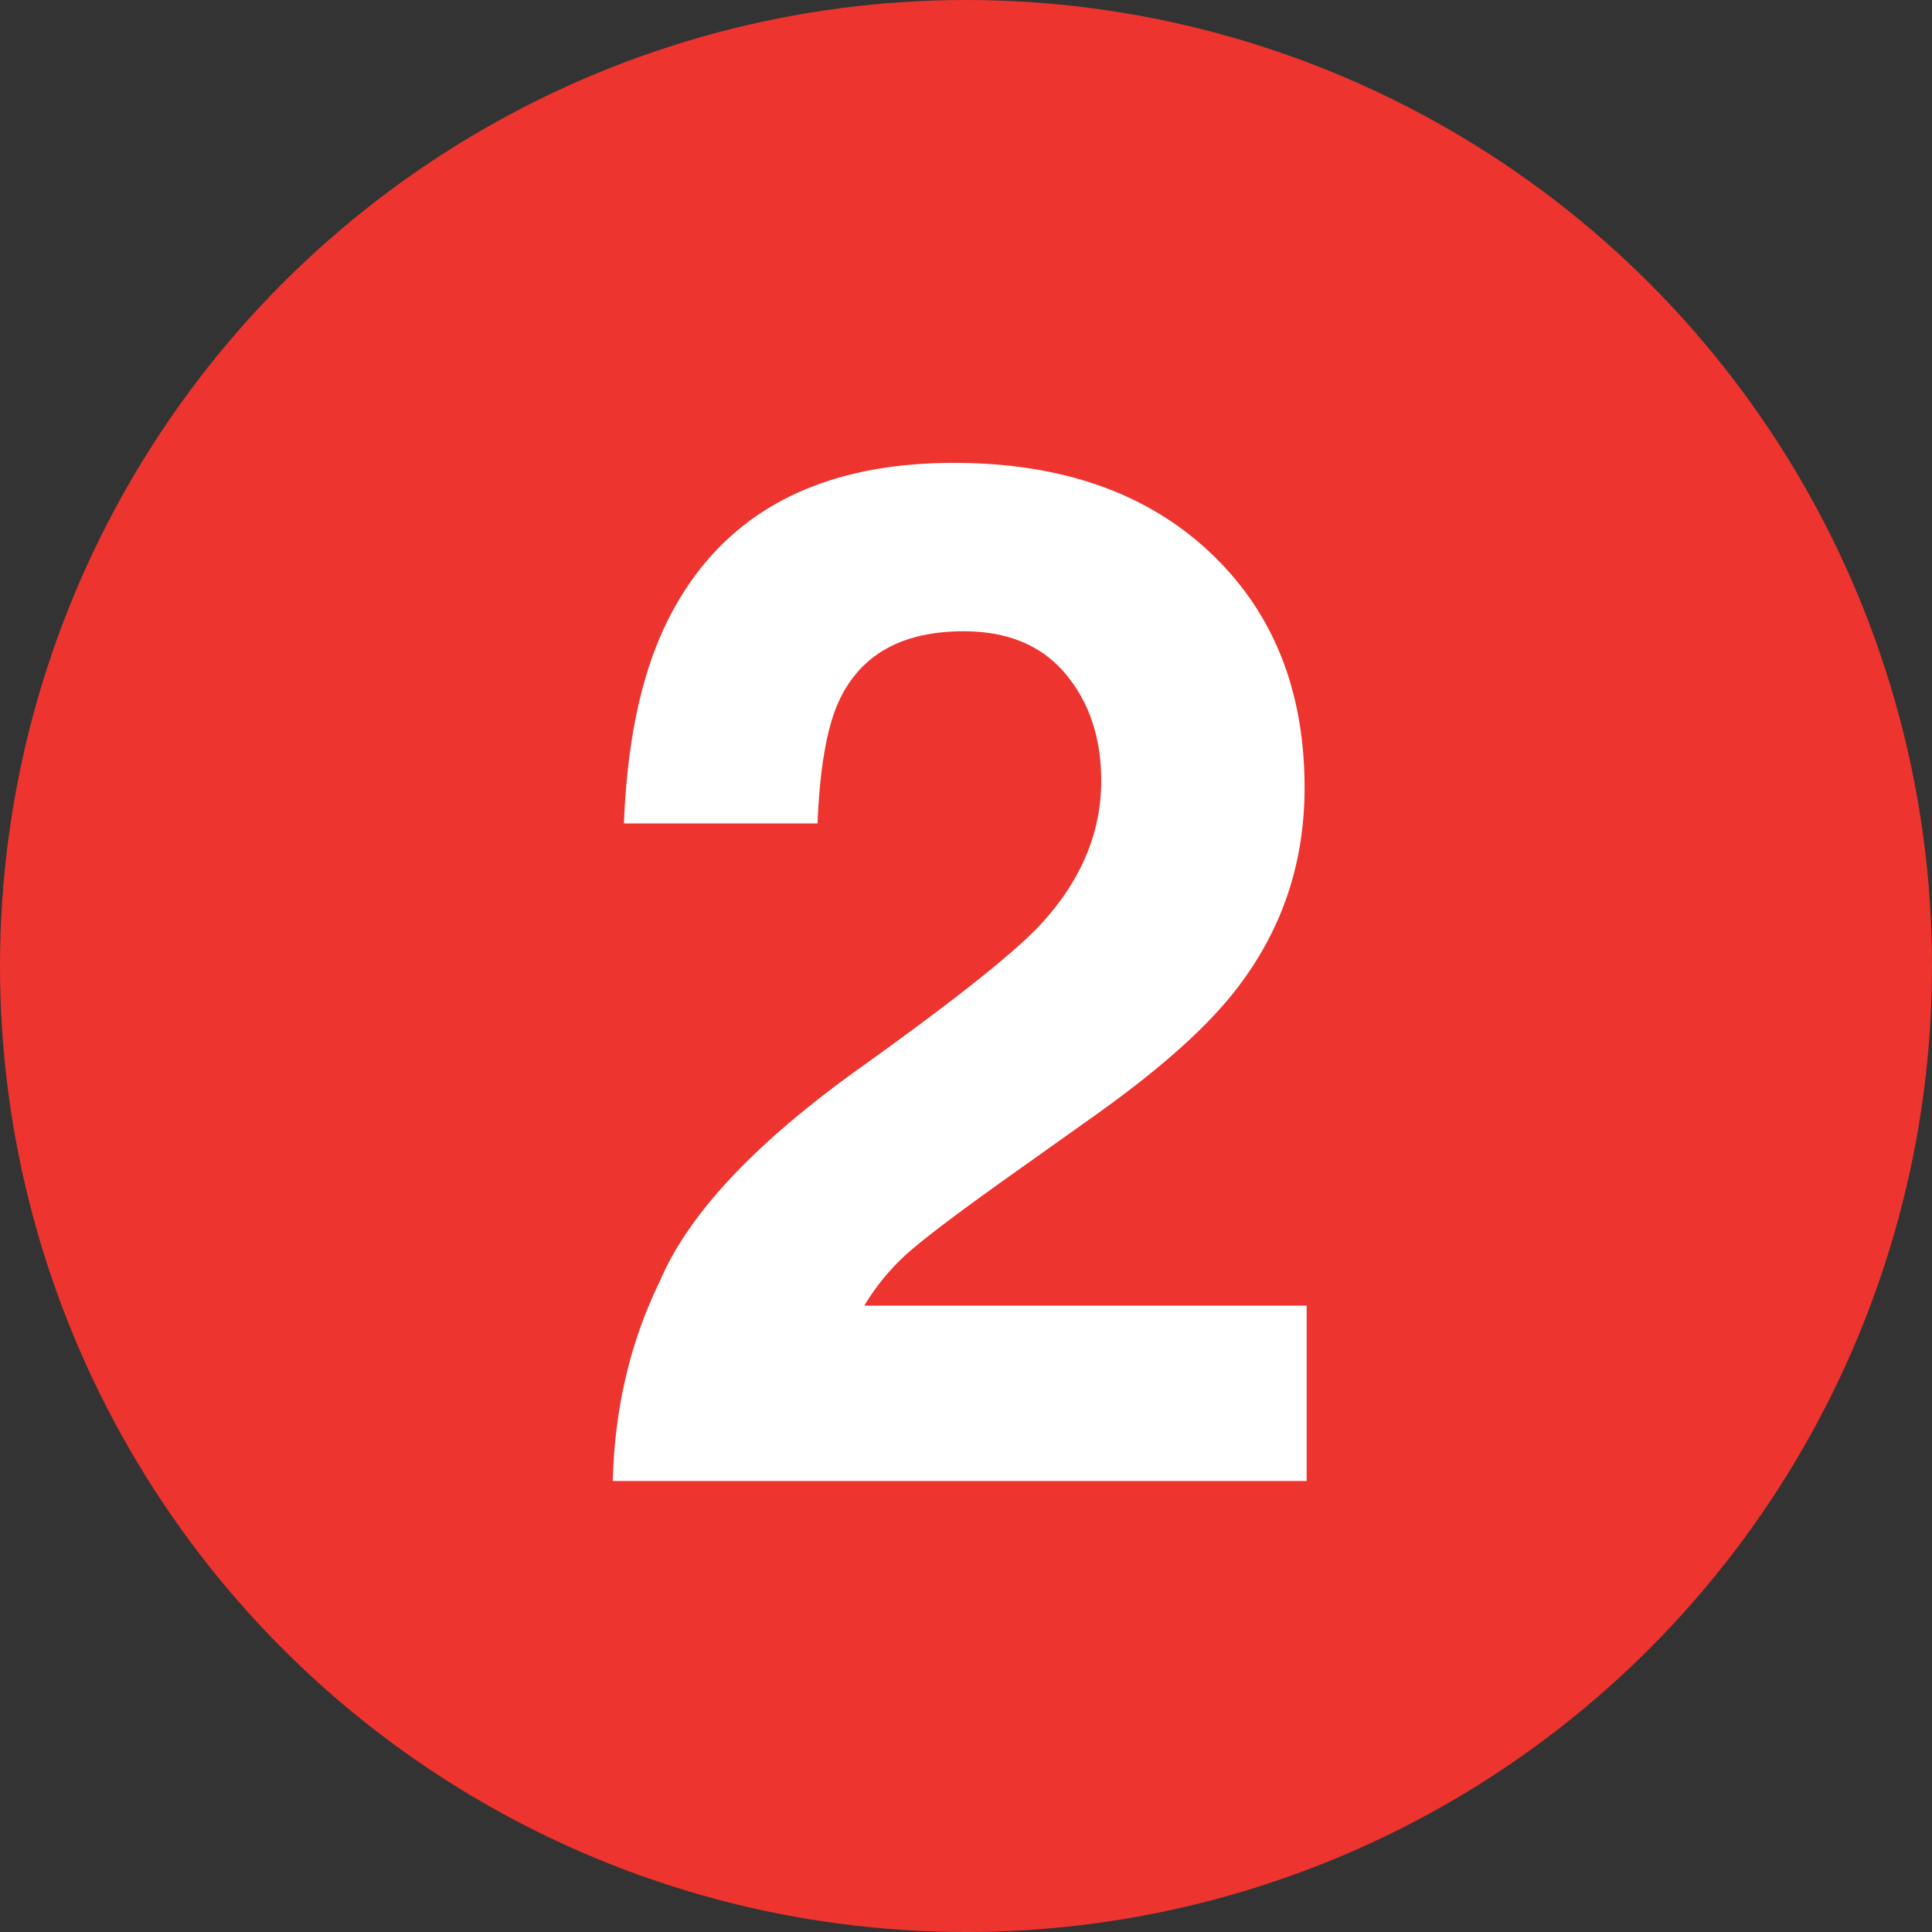 <svg xmlns="http://www.w3.org/2000/svg" xml:space="preserve" style="fill-rule:evenodd;clip-rule:evenodd;stroke-linejoin:round;stroke-miterlimit:1.414" viewBox="0 0 90 90"><rect x="0" y="0" width="90" height="90" fill="#333333" stroke="none"/><circle cx="45" cy="45" r="45" style="fill:#ee342e"/><path d="M30.726 59.714q1.986-4.72 9.375-9.994 6.413-4.59 8.3-6.575 2.898-3.093 2.898-6.771 0-2.995-1.66-4.98-1.66-1.987-4.753-1.986-4.232 0-5.762 3.157-.879 1.823-1.041 5.794h-9.017q.228-6.022 2.18-9.733 3.713-7.064 13.184-7.064 7.488 0 11.914 4.15 4.428 4.152 4.428 10.987 0 5.24-3.125 9.31-2.052 2.702-6.739 6.022l-3.71 2.637q-3.484 2.475-4.77 3.58a10.5 10.5 0 0 0-2.164 2.572h20.605v8.17H28.545q.13-5.077 2.18-9.276" style="fill:#fff;fill-rule:nonzero"/></svg>
